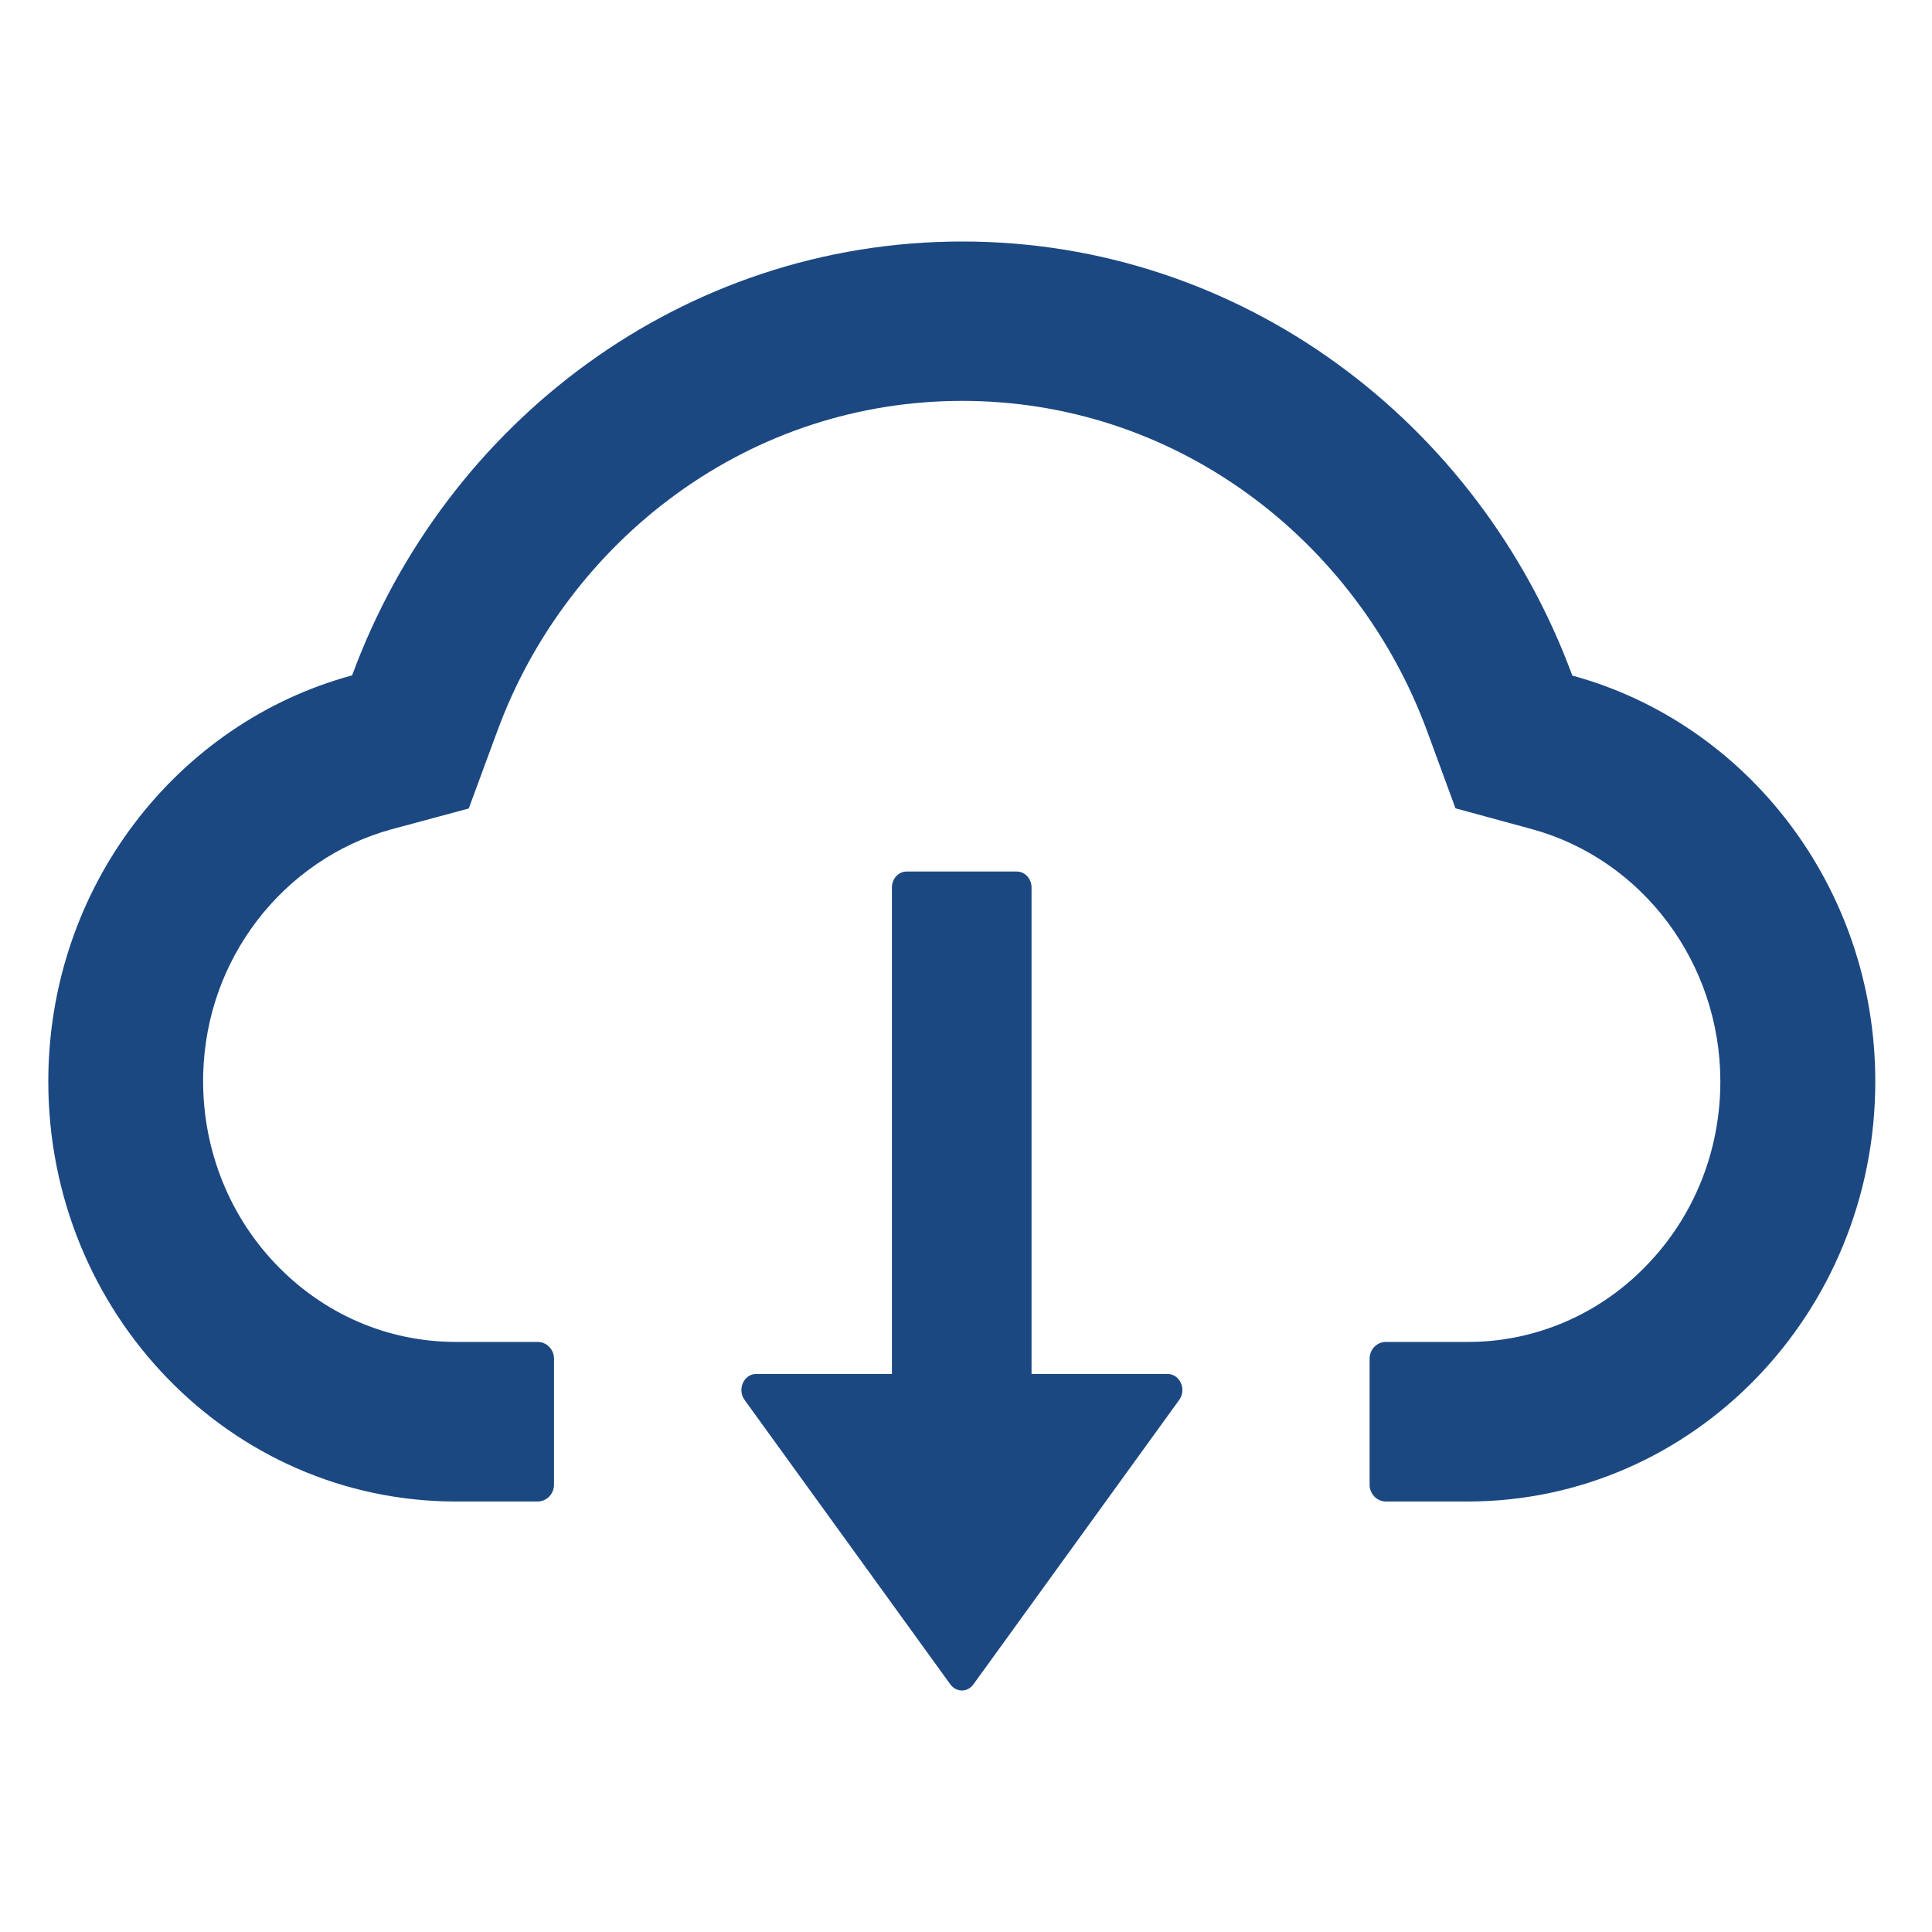 <svg width="40" height="40" viewBox="0 0 40 40" fill="none" xmlns="http://www.w3.org/2000/svg">
<path d="M24.175 28.447H21.357V18.376C21.357 18.193 21.22 18.044 21.052 18.044H18.77C18.602 18.044 18.466 18.193 18.466 18.376V28.447H15.655C15.4 28.447 15.259 28.767 15.415 28.983L19.675 34.872C19.704 34.912 19.74 34.944 19.782 34.966C19.823 34.989 19.869 35 19.915 35C19.961 35 20.007 34.989 20.048 34.966C20.09 34.944 20.126 34.912 20.154 34.872L24.415 28.983C24.571 28.767 24.43 28.447 24.175 28.447V28.447Z" fill="#1C4882"/>
<path d="M32.553 13.987C30.619 8.735 25.692 5 19.922 5C14.15 5 9.224 8.73 7.29 13.983C3.672 14.961 1 18.357 1 22.391C1 27.196 4.778 31.087 9.439 31.087H11.132C11.318 31.087 11.47 30.93 11.47 30.739V28.13C11.47 27.939 11.318 27.783 11.132 27.783H9.439C8.016 27.783 6.678 27.2 5.682 26.143C4.69 25.091 4.162 23.674 4.208 22.204C4.246 21.056 4.626 19.978 5.315 19.07C6.02 18.143 7.007 17.47 8.105 17.17L9.705 16.739L10.292 15.148C10.655 14.156 11.162 13.23 11.799 12.391C12.428 11.56 13.174 10.829 14.011 10.222C15.746 8.965 17.79 8.3 19.922 8.3C22.053 8.3 24.097 8.965 25.832 10.222C26.672 10.83 27.415 11.561 28.044 12.391C28.681 13.23 29.188 14.161 29.551 15.148L30.134 16.735L31.73 17.17C34.018 17.804 35.618 19.948 35.618 22.391C35.618 23.83 35.073 25.187 34.085 26.204C33.601 26.706 33.024 27.104 32.39 27.375C31.755 27.646 31.074 27.785 30.387 27.783H28.694C28.508 27.783 28.356 27.939 28.356 28.13V30.739C28.356 30.93 28.508 31.087 28.694 31.087H30.387C35.048 31.087 38.826 27.196 38.826 22.391C38.826 18.361 36.162 14.97 32.553 13.987Z" fill="#1C4882"/>
</svg>
